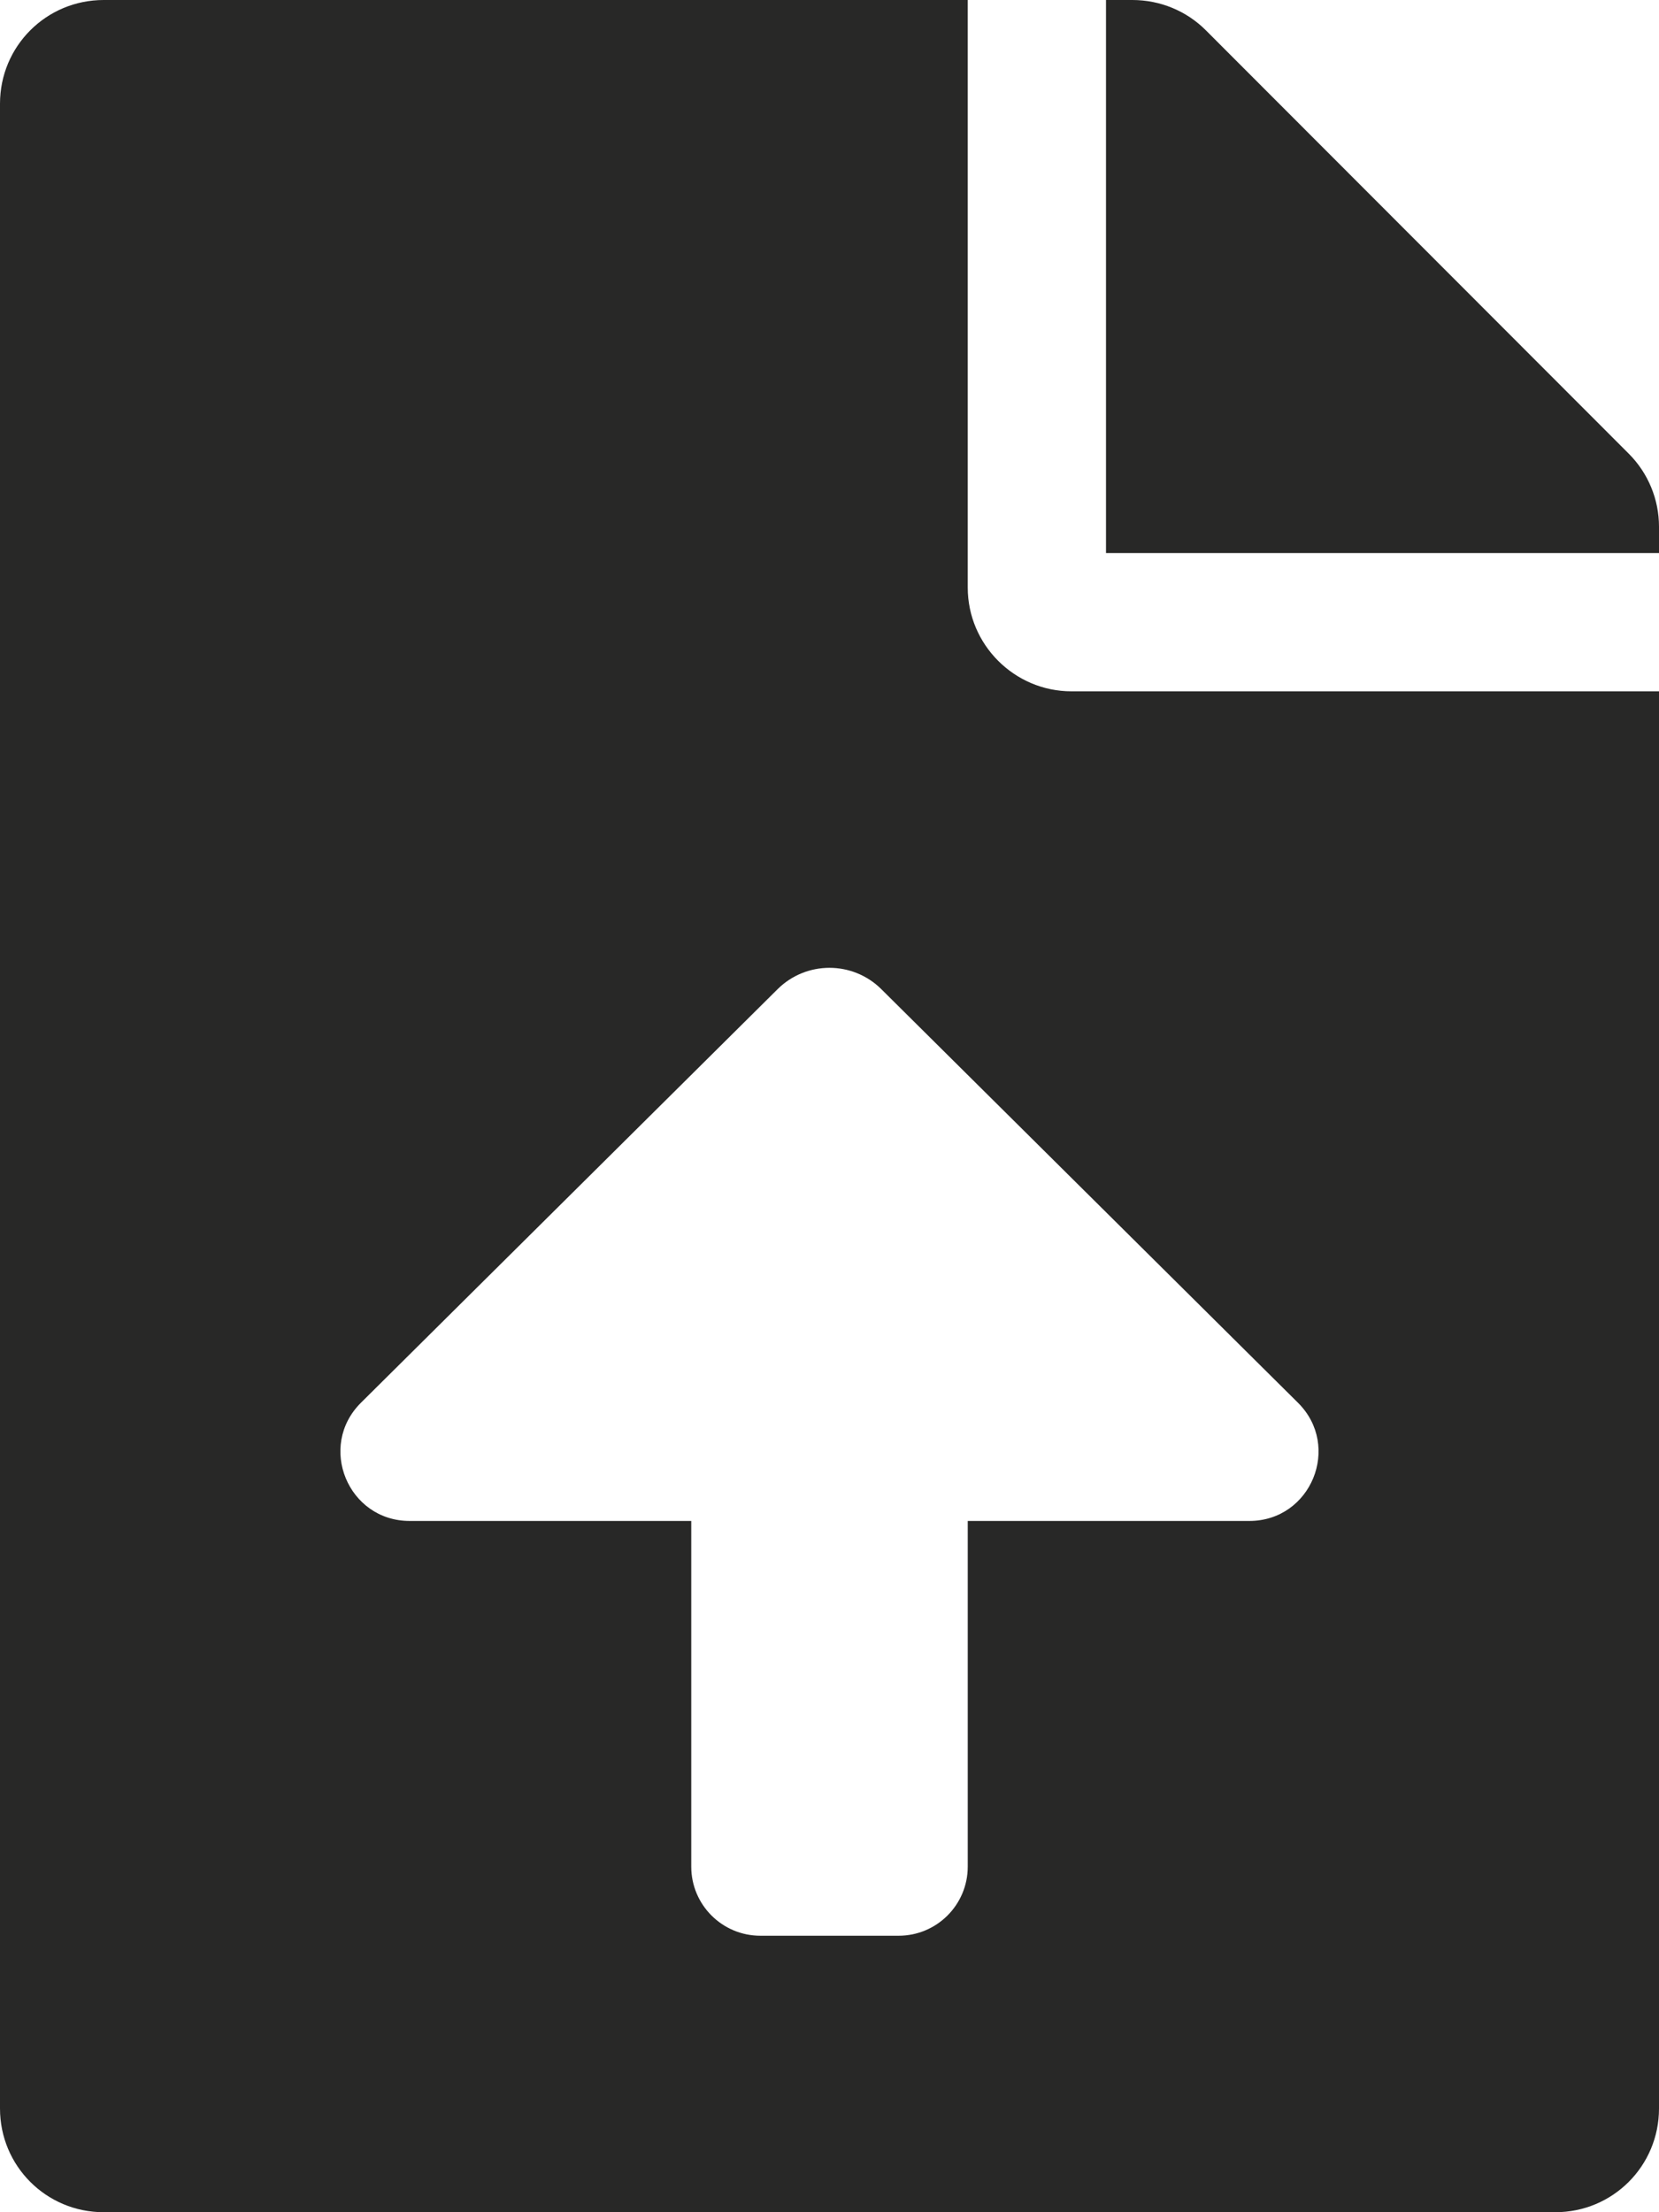 <?xml version="1.0" encoding="UTF-8" standalone="no"?>
<!DOCTYPE svg PUBLIC "-//W3C//DTD SVG 1.1//EN" "http://www.w3.org/Graphics/SVG/1.1/DTD/svg11.dtd">
<svg width="100%" height="100%" viewBox="0 0 384 512" version="1.1" xmlns="http://www.w3.org/2000/svg" xmlns:xlink="http://www.w3.org/1999/xlink" xml:space="preserve" xmlns:serif="http://www.serif.com/" style="fill-rule:evenodd;clip-rule:evenodd;stroke-linejoin:round;stroke-miterlimit:2;">
    <path d="M224,136L224,0L24,0C10.7,0 0,10.7 0,24L0,488C0,501.3 10.7,512 24,512L360,512C373.3,512 384,501.3 384,488L384,160L248,160C234.8,160 224,149.2 224,136ZM289.18,352.01L224,352.01L224,432.01C224,440.85 216.84,448.01 208,448.01L176,448.01C167.16,448.01 160,440.85 160,432.01L160,352.01L94.82,352.01C80.54,352.01 73.41,334.72 83.55,324.65L179.97,228.95C186.62,222.34 197.36,222.34 204.01,228.95L300.43,324.65C310.58,334.72 303.46,352.01 289.18,352.01ZM377,105L279.1,7C274.6,2.5 268.5,0 262.1,0L256,0L256,128L384,128L384,121.9C384,115.6 381.5,109.5 377,105Z" style="fill:rgb(40,40,39);fill-rule:nonzero;"/>
</svg>
